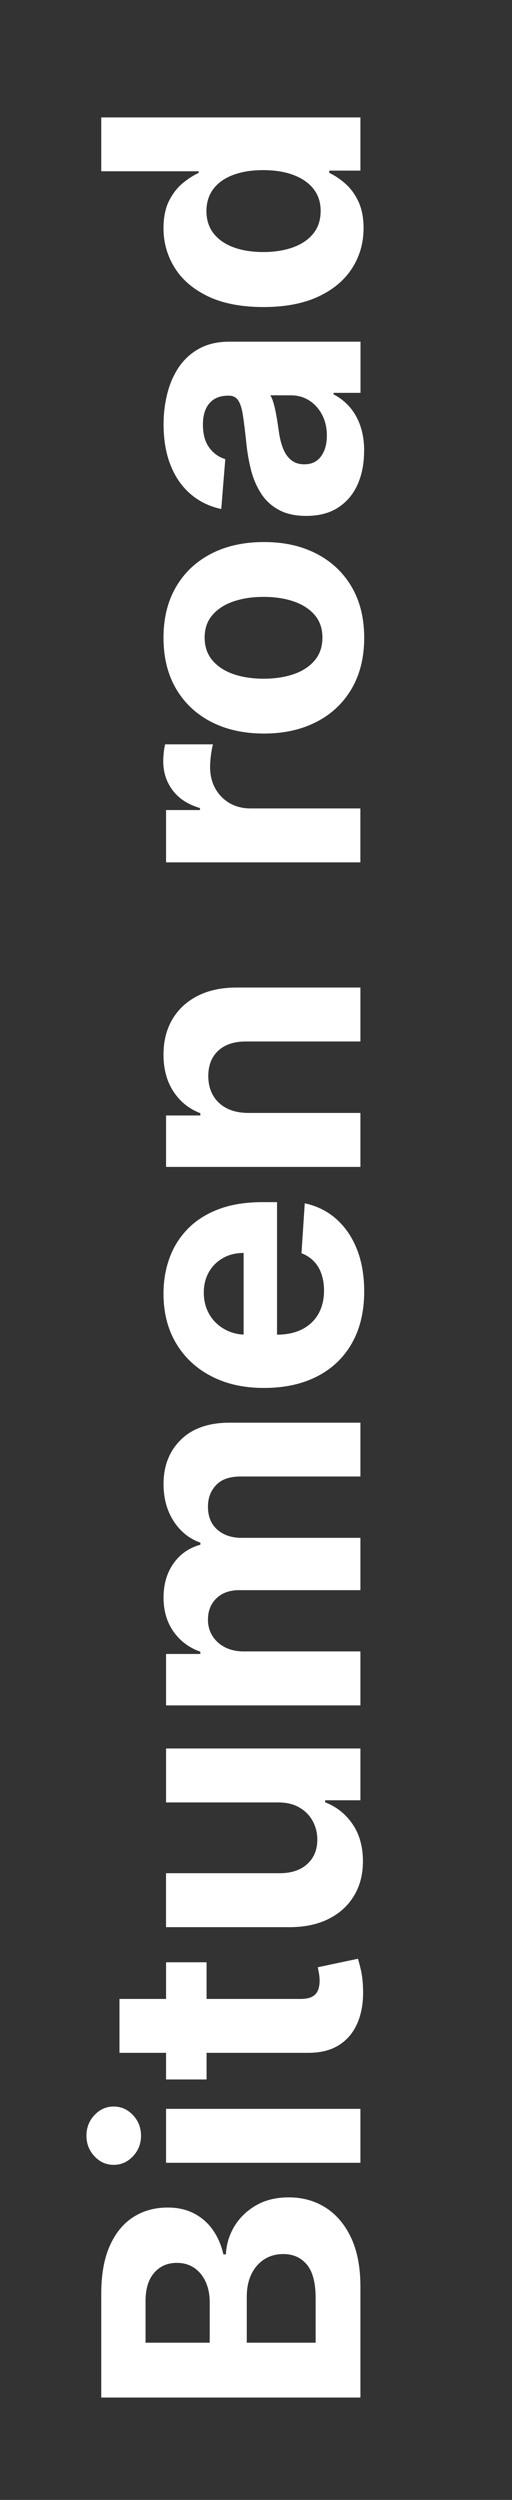 <?xml version="1.0" encoding="UTF-8"?> <svg xmlns="http://www.w3.org/2000/svg" id="_Слой_1" data-name="Слой 1" viewBox="0 0 122 595"><rect x="0" y="0" width="122" height="595" fill="#333333" stroke="none"/><defs><style> .cls-1 { fill: #fff; stroke-width: 0px; } </style></defs><path class="cls-1" d="m85.88,570.63H24.13v-24.72c0-4.54.67-8.33,2.02-11.37,1.35-3.03,3.21-5.32,5.59-6.84,2.38-1.53,5.12-2.29,8.22-2.29,2.41,0,4.53.48,6.35,1.45,1.82.96,3.31,2.29,4.46,3.96,1.16,1.68,1.97,3.59,2.46,5.74h.6c.1-2.35.76-4.56,1.99-6.62,1.23-2.06,2.94-3.73,5.14-5.02,2.2-1.29,4.82-1.93,7.85-1.93,3.28,0,6.2.81,8.76,2.43,2.56,1.62,4.59,4.01,6.08,7.16,1.49,3.16,2.23,7.05,2.23,11.67v26.38Zm-35.91-13.05v-9.68c0-1.79-.32-3.38-.95-4.78-.63-1.4-1.53-2.5-2.7-3.32-1.17-.81-2.56-1.22-4.19-1.22-2.23,0-4.03.79-5.4,2.37-1.37,1.58-2.05,3.81-2.05,6.71v9.92h15.29Zm25.24,0v-10.64c0-3.64-.7-6.29-2.1-7.96-1.4-1.67-3.26-2.5-5.59-2.5-1.71,0-3.22.41-4.52,1.24-1.31.82-2.33,2-3.08,3.51-.74,1.52-1.12,3.32-1.12,5.41v10.94h16.4Z"></path><path class="cls-1" d="m33.6,508.31c0,1.91-.64,3.54-1.92,4.9-1.28,1.36-2.81,2.04-4.6,2.04s-3.29-.68-4.57-2.04c-1.28-1.36-1.91-2.99-1.91-4.9s.64-3.54,1.91-4.9c1.28-1.36,2.8-2.04,4.57-2.04s3.32.68,4.6,2.04c1.28,1.36,1.92,2.99,1.92,4.9Zm52.28,6.45h-46.31v-12.84h46.31v12.84Z"></path><path class="cls-1" d="m28.47,488.6v-12.84h43.17c1.19,0,2.11-.18,2.76-.54s1.11-.87,1.37-1.52c.26-.65.39-1.41.39-2.28,0-.6-.06-1.21-.17-1.81s-.2-1.07-.26-1.39l9.56-2.02c.2.64.44,1.55.71,2.71s.44,2.58.5,4.25c.12,3.1-.29,5.8-1.24,8.12-.95,2.32-2.41,4.13-4.4,5.41-1.99,1.29-4.5,1.92-7.54,1.9H28.47Zm11.1-21.56h9.65v27.89h-9.65v-27.89Z"></path><path class="cls-1" d="m66.16,428.99h-26.59v-12.84h46.31v12.33h-8.41v.48c2.71,1.05,4.89,2.78,6.54,5.2,1.65,2.42,2.47,5.37,2.47,8.85,0,3.1-.7,5.82-2.11,8.17-1.41,2.35-3.41,4.19-6,5.5-2.59,1.32-5.7,1.99-9.32,2h-29.49v-12.84h27.19c2.73-.02,4.89-.75,6.48-2.2,1.59-1.45,2.38-3.39,2.38-5.82,0-1.55-.36-3-1.07-4.34-.71-1.35-1.77-2.44-3.18-3.27-1.41-.83-3.15-1.24-5.22-1.22Z"></path><path class="cls-1" d="m85.88,405.9h-46.31v-12.24h8.17v-.54c-2.71-.96-4.85-2.57-6.42-4.82-1.57-2.25-2.35-4.94-2.35-8.08s.79-5.88,2.37-8.11c1.58-2.23,3.71-3.72,6.41-4.46v-.48c-2.65-.94-4.78-2.66-6.38-5.14-1.6-2.48-2.4-5.42-2.4-8.82,0-4.32,1.37-7.83,4.12-10.54,2.74-2.7,6.63-4.06,11.65-4.06h31.14v12.81h-28.61c-2.57,0-4.5.68-5.79,2.05-1.29,1.37-1.93,3.08-1.93,5.13,0,2.33.74,4.15,2.22,5.46,1.48,1.31,3.42,1.96,5.83,1.96h28.28v12.45h-28.88c-2.27,0-4.08.65-5.43,1.94-1.35,1.3-2.02,3-2.02,5.11,0,1.43.36,2.71,1.07,3.84.71,1.14,1.71,2.04,2.98,2.7,1.28.66,2.77.99,4.48.99h27.8v12.84Z"></path><path class="cls-1" d="m86.78,307.37c0,4.76-.97,8.86-2.91,12.29-1.94,3.43-4.69,6.07-8.26,7.91s-7.79,2.77-12.68,2.77-8.94-.92-12.54-2.77c-3.6-1.85-6.4-4.46-8.41-7.82s-3.02-7.32-3.02-11.86c0-3.05.49-5.9,1.46-8.55.97-2.64,2.44-4.95,4.39-6.93,1.95-1.98,4.4-3.52,7.34-4.63,2.95-1.1,6.39-1.66,10.33-1.66h3.53v39.1h-7.96v-27.01c-1.85,0-3.49.4-4.91,1.21s-2.55,1.91-3.36,3.33c-.81,1.42-1.22,3.06-1.22,4.93s.45,3.67,1.34,5.17c.89,1.5,2.09,2.67,3.59,3.51s3.16,1.28,4.99,1.3h7.57c2.29,0,4.27-.43,5.94-1.28,1.67-.85,2.96-2.07,3.86-3.63.9-1.57,1.36-3.43,1.36-5.58,0-1.43-.2-2.73-.6-3.92-.4-1.19-1-2.2-1.81-3.04s-1.79-1.49-2.96-1.93l.78-11.88c2.85.6,5.34,1.83,7.46,3.69,2.12,1.86,3.77,4.25,4.94,7.18,1.18,2.92,1.76,6.3,1.76,10.12Z"></path><path class="cls-1" d="m59.11,264.89h26.77v12.84h-46.31v-12.24h8.17v-.54c-2.69-1.03-4.83-2.74-6.41-5.16s-2.37-5.34-2.37-8.77c0-3.22.7-6.02,2.11-8.41,1.41-2.39,3.41-4.25,6.02-5.58,2.6-1.33,5.7-1.99,9.3-1.99h29.49v12.84h-27.2c-2.83-.02-5.05.7-6.65,2.17-1.6,1.47-2.4,3.49-2.4,6.06,0,1.73.37,3.25,1.12,4.57s1.82,2.34,3.24,3.08,3.12,1.11,5.11,1.13Z"></path><path class="cls-1" d="m85.88,205.25h-46.31v-12.45h8.08v-.48c-2.87-.84-5.05-2.26-6.53-4.25-1.48-1.99-2.22-4.28-2.22-6.87,0-.64.04-1.34.12-2.08.08-.74.19-1.4.33-1.96h11.4c-.18.6-.34,1.44-.48,2.5-.14,1.07-.21,2.04-.21,2.92,0,1.89.41,3.57,1.22,5.05.81,1.48,1.94,2.64,3.39,3.5,1.45.85,3.12,1.28,5,1.28h26.2v12.84Z"></path><path class="cls-1" d="m86.78,151.8c0,4.68-1,8.73-3,12.14-2,3.41-4.79,6.04-8.38,7.88-3.59,1.85-7.75,2.77-12.5,2.77s-8.97-.92-12.56-2.77-6.38-4.48-8.38-7.88-3-7.45-3-12.14,1-8.73,3-12.14c2-3.41,4.79-6.03,8.38-7.88s7.77-2.77,12.56-2.77,8.91.92,12.5,2.77c3.59,1.85,6.38,4.48,8.38,7.88,2,3.41,3,7.45,3,12.14Zm-9.95-.06c0-2.13-.61-3.91-1.82-5.34-1.22-1.43-2.88-2.51-4.99-3.24-2.11-.73-4.51-1.1-7.21-1.1s-5.1.37-7.21,1.1c-2.11.73-3.78,1.81-5,3.24-1.23,1.43-1.84,3.21-1.84,5.34s.61,3.95,1.84,5.41c1.23,1.46,2.89,2.55,5,3.29,2.11.73,4.51,1.1,7.21,1.1s5.1-.37,7.21-1.1c2.11-.73,3.77-1.83,4.99-3.29,1.22-1.46,1.82-3.26,1.82-5.41Z"></path><path class="cls-1" d="m86.75,107.42c0,2.95-.52,5.59-1.55,7.9-1.03,2.31-2.57,4.14-4.61,5.47-2.04,1.34-4.59,2-7.64,2-2.57,0-4.73-.47-6.48-1.42-1.75-.94-3.16-2.23-4.22-3.86-1.06-1.63-1.87-3.48-2.41-5.56-.54-2.08-.92-4.27-1.15-6.56-.28-2.69-.55-4.86-.8-6.51-.25-1.65-.63-2.84-1.13-3.59-.5-.74-1.25-1.12-2.23-1.12h-.18c-1.91,0-3.39.6-4.43,1.79-1.04,1.2-1.57,2.89-1.57,5.08,0,2.31.51,4.15,1.52,5.52,1.02,1.37,2.29,2.27,3.81,2.71l-.96,11.88c-2.81-.6-5.25-1.79-7.31-3.56-2.06-1.77-3.65-4.05-4.76-6.86-1.12-2.8-1.67-6.05-1.67-9.75,0-2.57.3-5.04.91-7.4.6-2.36,1.54-4.46,2.8-6.3,1.27-1.84,2.89-3.29,4.87-4.36,1.98-1.06,4.35-1.6,7.1-1.6h31.24v12.18h-6.42v.36c1.45.74,2.72,1.74,3.81,2.98,1.1,1.25,1.95,2.74,2.56,4.49.61,1.75.92,3.77.92,6.06Zm-8.86-3.68c0-1.89-.38-3.56-1.13-5s-1.77-2.58-3.06-3.41c-1.29-.82-2.74-1.24-4.37-1.24h-4.92c.26.4.5.95.71,1.64.21.69.4,1.47.57,2.34.17.86.32,1.73.45,2.59.13.86.25,1.65.35,2.35.22,1.51.57,2.82,1.05,3.95.48,1.13,1.13,2,1.94,2.62.81.62,1.82.93,3.03.93,1.75,0,3.08-.64,4-1.91.92-1.28,1.37-2.9,1.37-4.87Z"></path><path class="cls-1" d="m86.63,54.3c0,3.52-.91,6.7-2.73,9.54-1.82,2.84-4.5,5.1-8.05,6.75s-7.9,2.49-13.07,2.49-9.72-.85-13.25-2.56c-3.53-1.71-6.17-3.98-7.93-6.83s-2.64-5.96-2.64-9.36c0-2.59.44-4.76,1.31-6.5.88-1.74,1.96-3.15,3.26-4.22,1.3-1.08,2.57-1.89,3.81-2.46v-.39h-23.21v-12.81h61.75v12.66h-7.42v.54c1.29.6,2.56,1.45,3.81,2.55,1.26,1.1,2.3,2.51,3.12,4.25.82,1.74,1.24,3.85,1.24,6.35Zm-10.22-4.07c0-2.07-.57-3.82-1.7-5.26-1.13-1.44-2.73-2.54-4.78-3.32-2.05-.77-4.45-1.16-7.21-1.16s-5.14.38-7.17,1.15c-2.03.76-3.6,1.87-4.7,3.32-1.1,1.45-1.66,3.21-1.66,5.28s.57,3.89,1.72,5.34,2.73,2.54,4.76,3.29c2.03.74,4.38,1.12,7.05,1.12s5.07-.38,7.13-1.13c2.06-.75,3.67-1.85,4.82-3.29,1.16-1.44,1.73-3.21,1.73-5.32Z"></path></svg> 